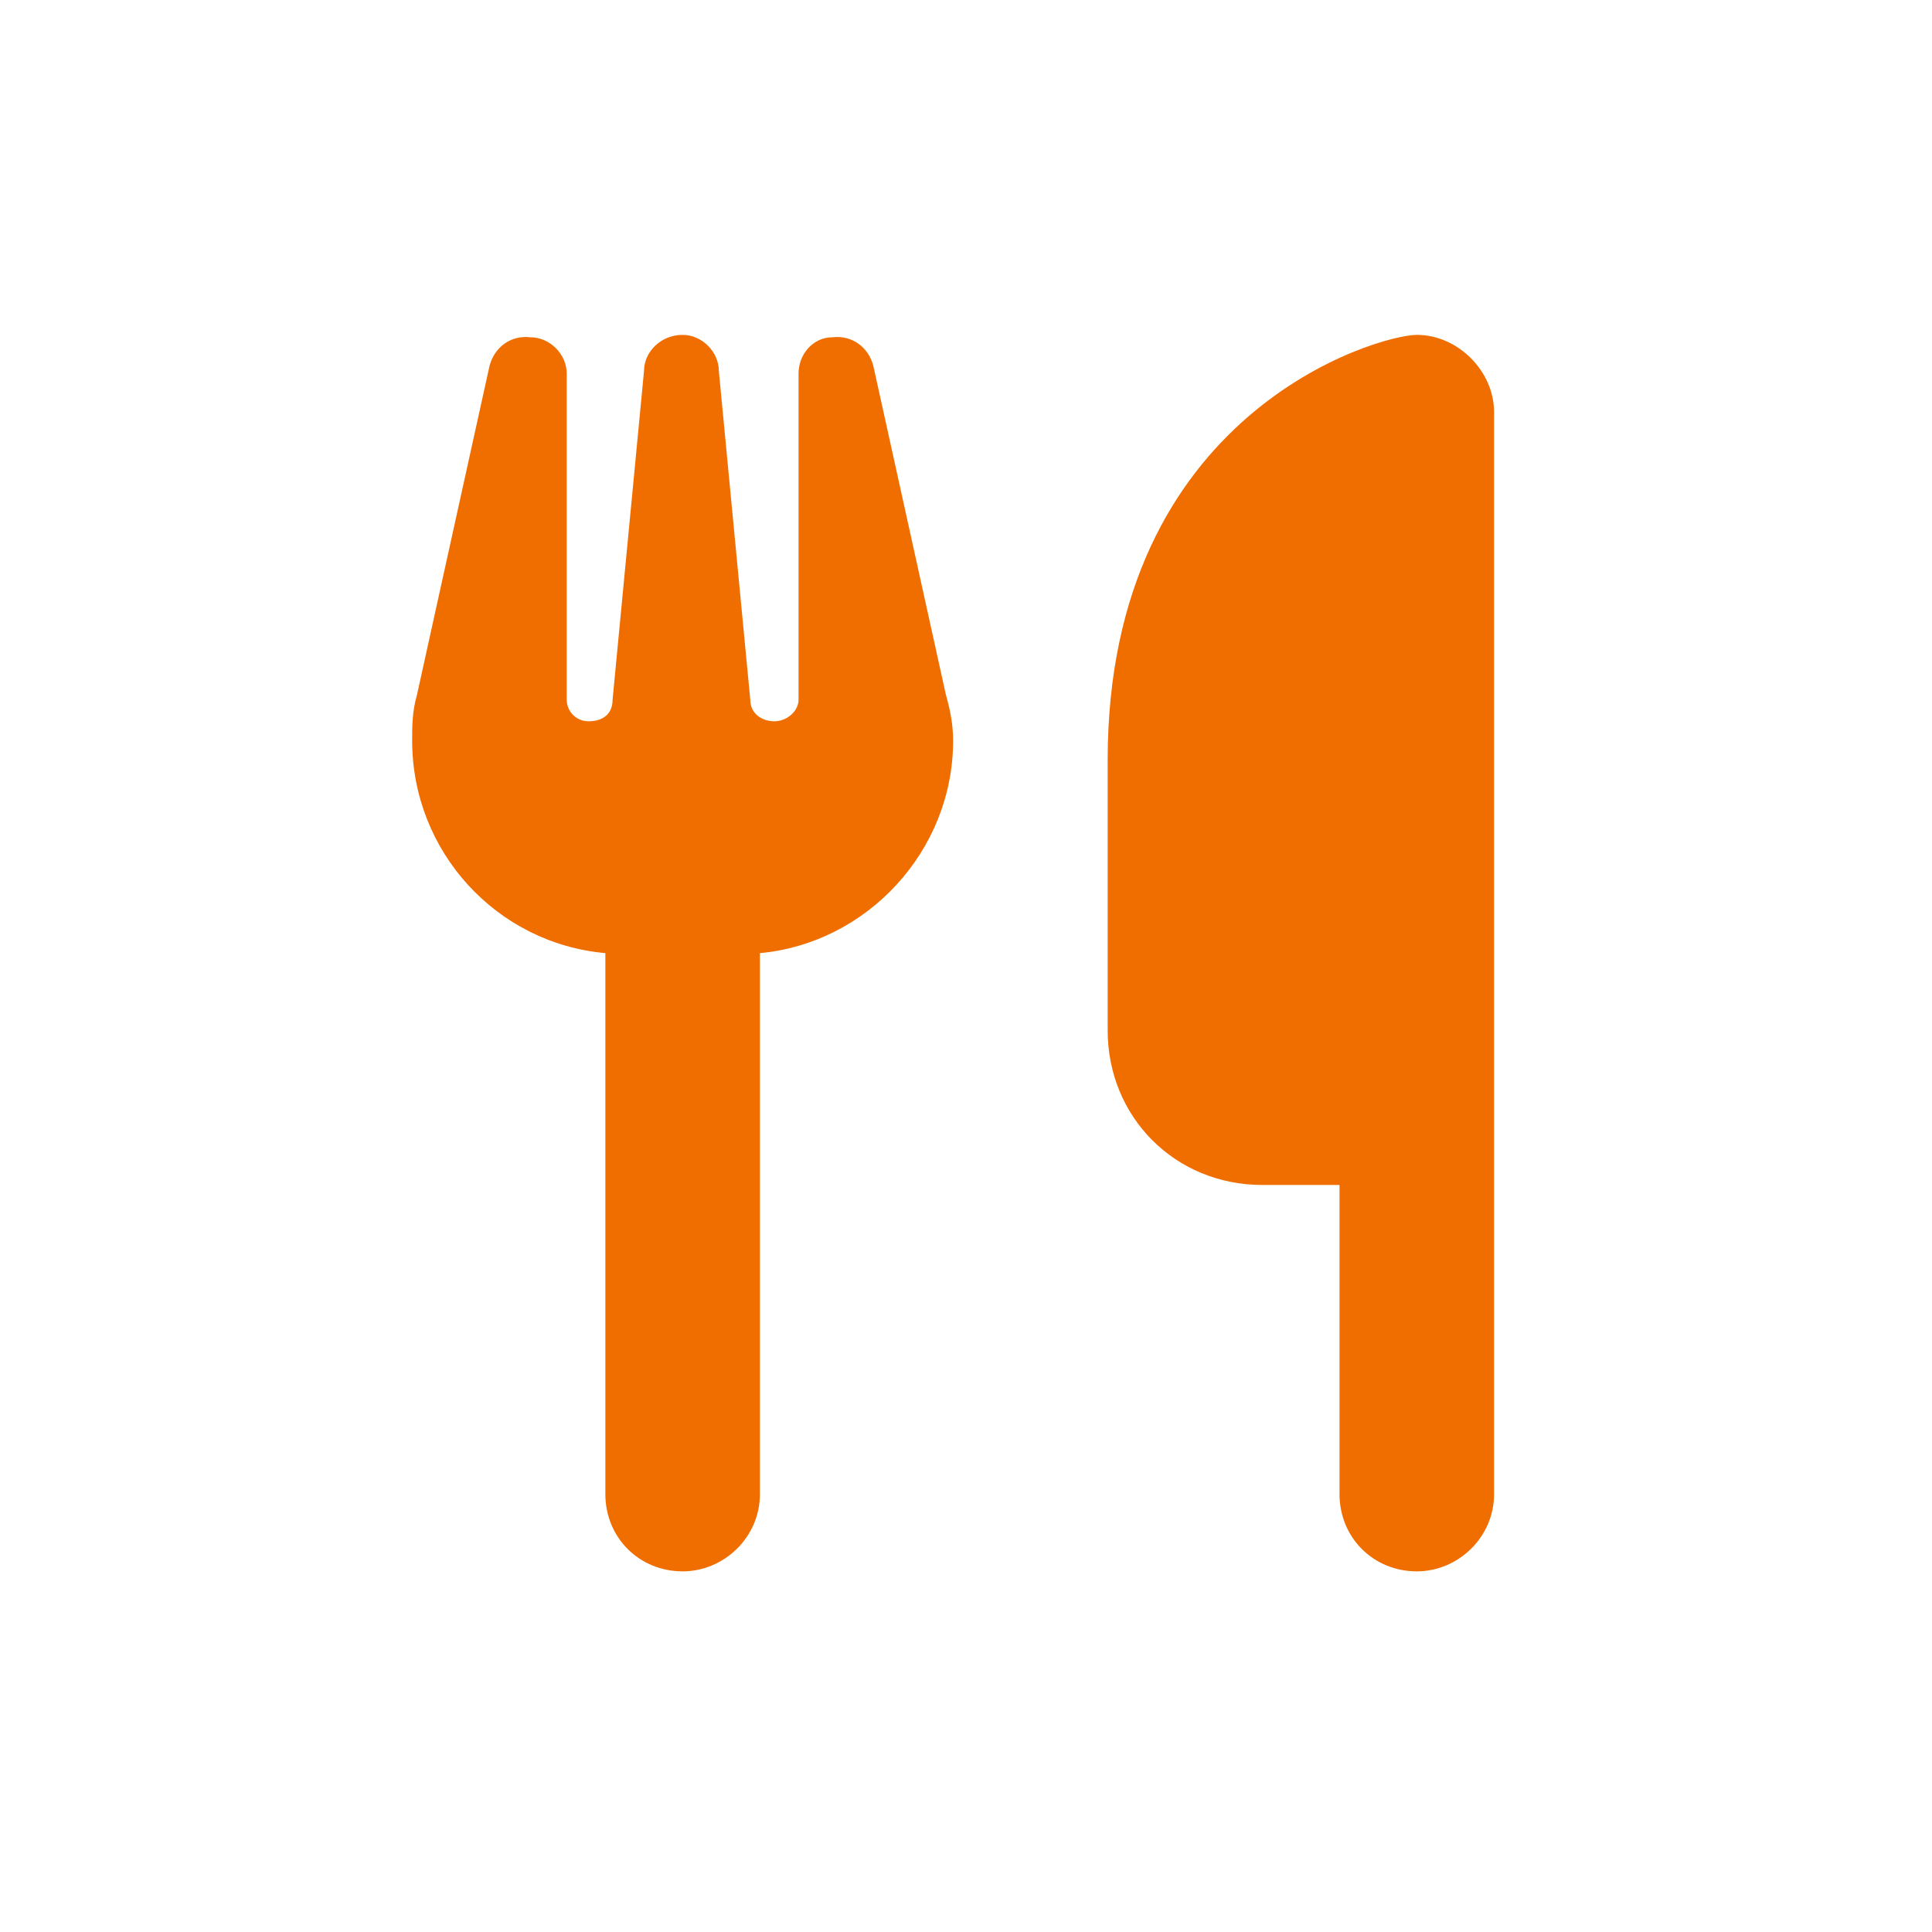 <svg width="75" height="75" viewBox="0 0 75 75" fill="none" xmlns="http://www.w3.org/2000/svg">
<path d="M55 13C56.594 13 58 14.406 58 16V35.5V46V58C58 59.688 56.594 61 55 61C53.312 61 52 59.688 52 58V46H49C45.625 46 43 43.375 43 40V29.5C43 16 53.5 13 55 13ZM22 14.5V27.156C22 27.625 22.375 28 22.844 28C23.406 28 23.781 27.719 23.781 27.156L25 14.406C25 13.656 25.656 13 26.5 13C27.25 13 27.906 13.656 27.906 14.406L29.125 27.156C29.125 27.719 29.594 28 30.062 28C30.531 28 31 27.625 31 27.156V14.5C31 13.75 31.562 13.094 32.312 13.094C33.062 13 33.719 13.469 33.906 14.219L36.719 26.969C36.906 27.625 37 28.188 37 28.75C37 33.062 33.625 36.625 29.5 37V58C29.5 59.688 28.094 61 26.5 61C24.812 61 23.5 59.688 23.5 58V37C19.281 36.625 16 33.062 16 28.75C16 28.188 16 27.625 16.188 26.969L19 14.219C19.188 13.469 19.844 13 20.594 13.094C21.344 13.094 22 13.75 22 14.5ZM26.5 28.75H26.406H26.5Z" fill="#F06E00"/>
</svg>
